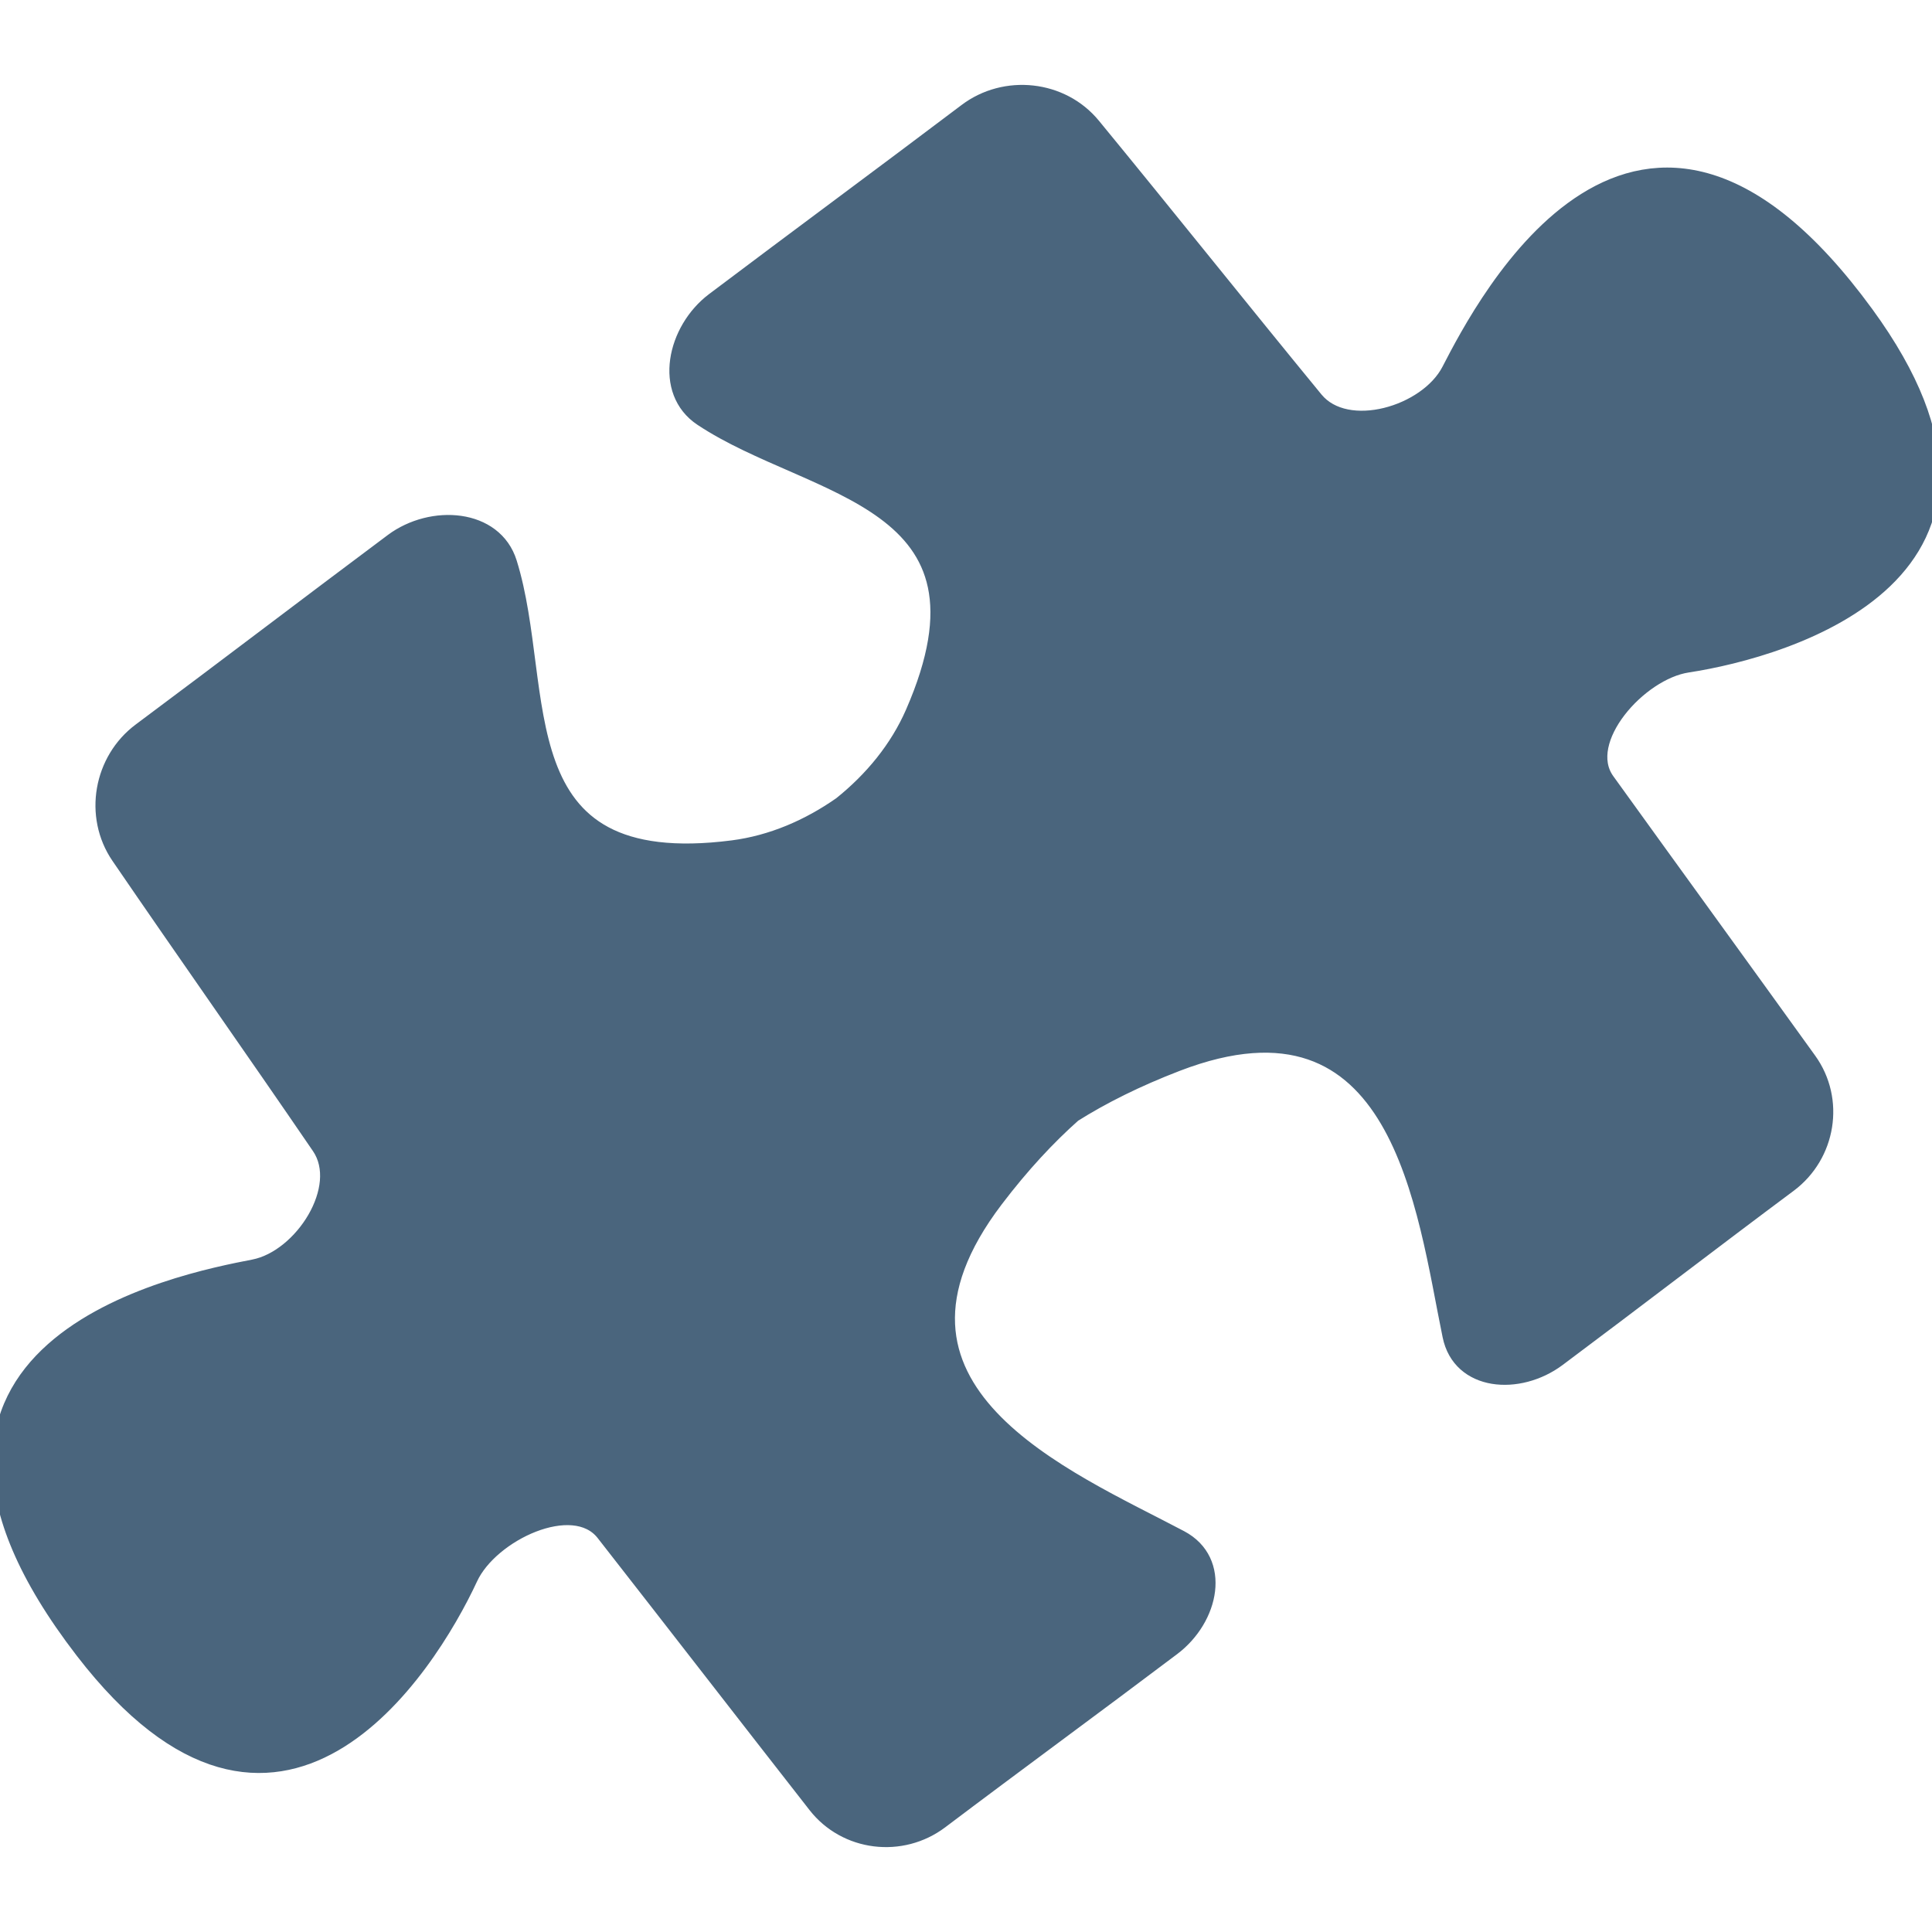 <?xml version="1.0" encoding="UTF-8" standalone="no"?>
<!-- Generator: Adobe Illustrator 16.0.0, SVG Export Plug-In . SVG Version: 6.00 Build 0)  -->

<svg
   xmlns:dc="http://purl.org/dc/elements/1.1/"
   xmlns:cc="http://creativecommons.org/ns#"
   xmlns:rdf="http://www.w3.org/1999/02/22-rdf-syntax-ns#"
   xmlns:svg="http://www.w3.org/2000/svg"
   xmlns="http://www.w3.org/2000/svg"
   xmlns:sodipodi="http://sodipodi.sourceforge.net/DTD/sodipodi-0.dtd"
   xmlns:inkscape="http://www.inkscape.org/namespaces/inkscape"
   version="1.1"
   id="Capa_1"
   x="0px"
   y="0px"
   width="128.627px"
   height="128.627px"
   viewBox="0 0 128.627 128.627"
   style="enable-background:new 0 0 128.627 128.627;"
   xml:space="preserve"
   inkscape:version="0.91 r13725"
   sodipodi:docname="puzzle_blue.svg"><defs
     id="defs6551" /><sodipodi:namedview
     pagecolor="#ffffff"
     bordercolor="#666666"
     borderopacity="1"
     objecttolerance="10"
     gridtolerance="10"
     guidetolerance="10"
     inkscape:pageopacity="0"
     inkscape:pageshadow="2"
     inkscape:window-width="1920"
     inkscape:window-height="1003"
     id="namedview6549"
     showgrid="false"
     inkscape:zoom="1.8347625"
     inkscape:cx="64.313499"
     inkscape:cy="64.313499"
     inkscape:window-x="-9"
     inkscape:window-y="-9"
     inkscape:window-maximized="1"
     inkscape:current-layer="Capa_1" /><g
     id="g6515"
     style="fill:#4a657d;fill-opacity:1;stroke:#4a657d;stroke-opacity:1"><path
       d="M112.356,44.277c6.615-1.009,24.48-6.162,11.885-23.412c-15.135-20.721-25.484-0.622-27.761,3.781   c-1.494,2.897-6.815,4.453-8.885,1.937c-4.938-6.015-9.87-12.205-14.82-18.229c-2.066-2.52-5.865-2.927-8.462-0.959   c-5.55,4.193-11.249,8.395-16.807,12.585c-2.604,1.965-3.51,6.087-0.792,7.888c7.397,4.91,20.34,5.216,14.064,19.58   c-1.041,2.383-2.732,4.436-4.8,6.094c-2.169,1.52-4.612,2.569-7.193,2.903C33.241,58.446,36.564,45.936,33.92,37.46   c-0.969-3.11-5.18-3.393-7.796-1.445c-5.574,4.162-11.203,8.458-16.783,12.616c-2.616,1.946-3.283,5.699-1.446,8.394   c4.399,6.434,8.962,12.9,13.354,19.33c1.838,2.688-1.146,7.359-4.346,7.991c-4.857,0.941-27.052,5.265-11.394,25.587   c13.034,16.916,22.981,1.209,25.799-4.859c1.372-2.968,6.864-5.55,8.873-2.988c4.688,6,9.419,12.117,14.106,18.112   c2.008,2.573,5.737,3.022,8.343,1.059c5.122-3.867,10.313-7.662,15.443-11.533c2.605-1.96,3.415-5.811,0.532-7.339   c-7.585-4.017-21.951-9.831-12.306-22.509c1.753-2.305,3.484-4.156,5.18-5.664c1.918-1.207,4.183-2.345,6.889-3.386   c14.868-5.716,16.433,9.695,18.168,18.107c0.65,3.193,4.578,3.497,7.195,1.547c5.15-3.846,10.246-7.77,15.395-11.606   c2.612-1.955,3.221-5.661,1.313-8.306c-4.447-6.179-8.994-12.433-13.444-18.611C105.107,49.313,109.126,44.766,112.356,44.277z"
       id="path6517"
       style="fill:#4a657d;fill-opacity:1;stroke:#4a657d;stroke-opacity:1" /></g><g
     id="g6519" /><g
     id="g6521" /><g
     id="g6523" /><g
     id="g6525" /><g
     id="g6527" /><g
     id="g6529" /><g
     id="g6531" /><g
     id="g6533" /><g
     id="g6535" /><g
     id="g6537" /><g
     id="g6539" /><g
     id="g6541" /><g
     id="g6543" /><g
     id="g6545" /><g
     id="g6547" /></svg>